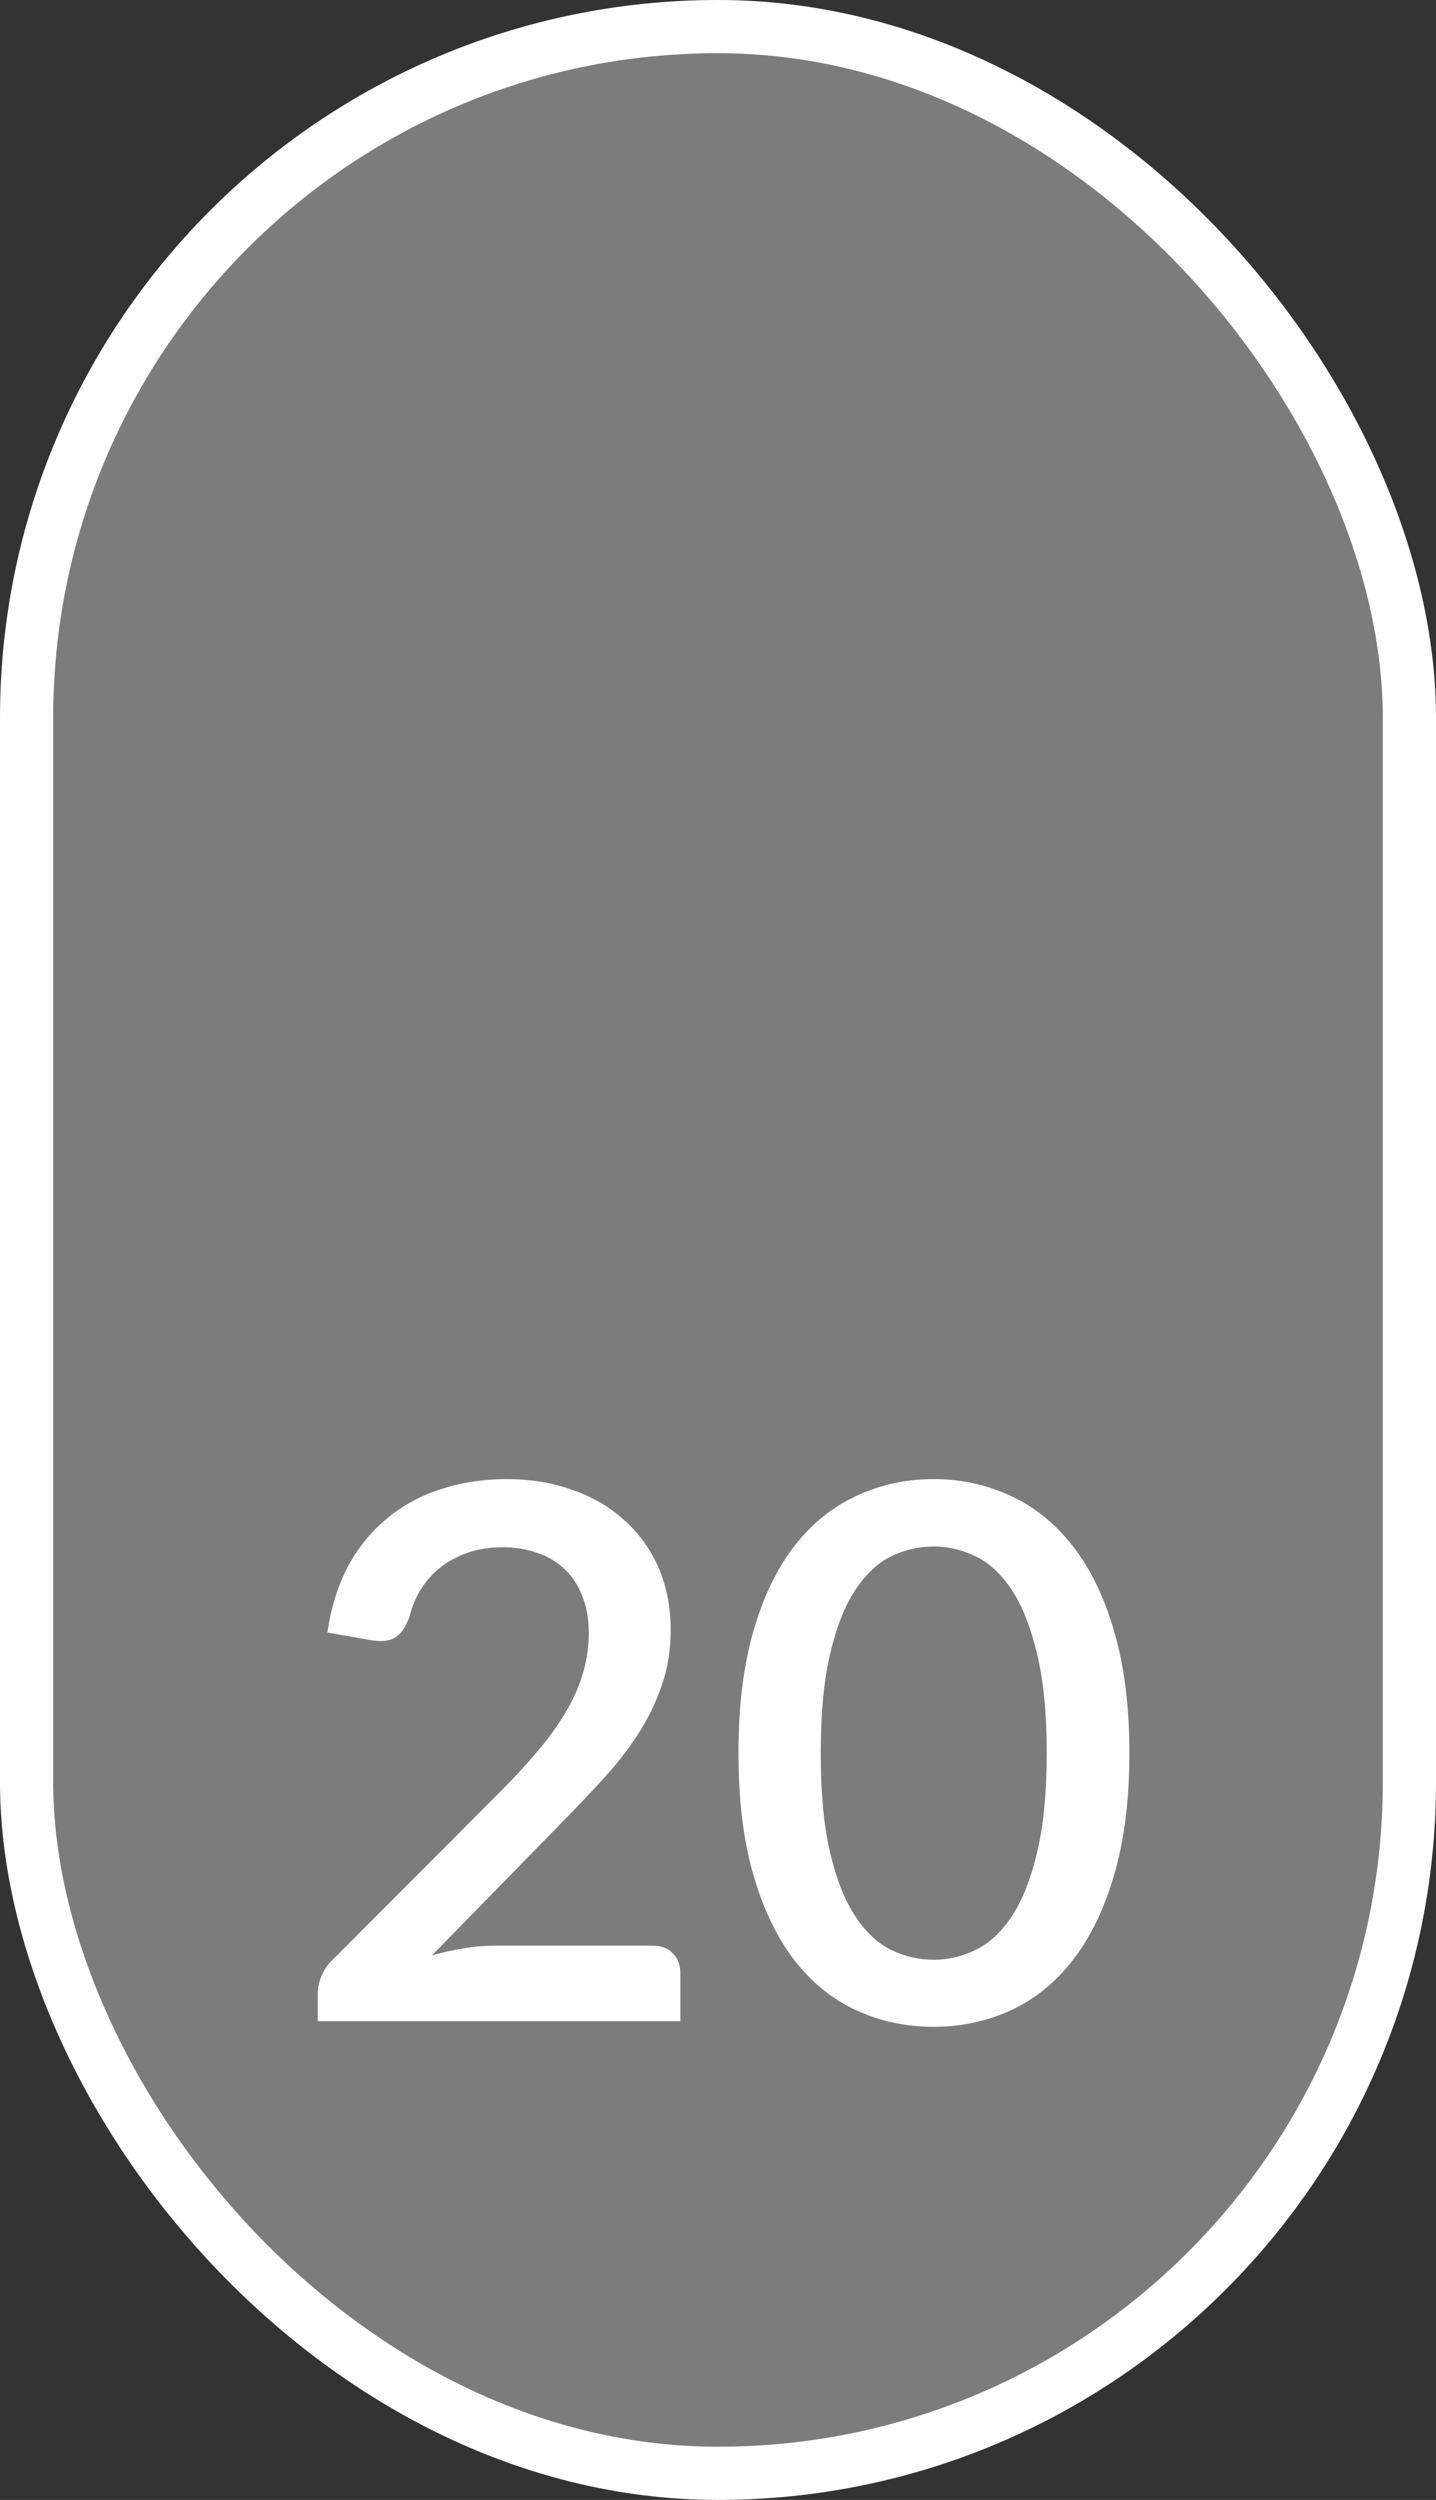 <?xml version="1.0" encoding="UTF-8"?> <svg xmlns="http://www.w3.org/2000/svg" width="27" height="47" viewBox="0 0 27 47" fill="none"><rect x="0" y="0" width="27" height="47" fill="#333333" stroke="none"/><rect x="0.5" y="0.5" width="26" height="46" rx="13" fill="#C6C6C6" fill-opacity="0.5" stroke="white"></rect><path d="M12.267 36.579C12.43 36.579 12.559 36.628 12.652 36.726C12.745 36.819 12.792 36.941 12.792 37.09V38H5.974V37.489C5.974 37.386 5.995 37.279 6.037 37.167C6.079 37.055 6.147 36.952 6.24 36.859L9.376 33.716C9.642 33.45 9.878 33.196 10.083 32.953C10.293 32.71 10.47 32.468 10.615 32.225C10.764 31.982 10.876 31.737 10.951 31.49C11.03 31.238 11.07 30.974 11.07 30.699C11.07 30.433 11.028 30.2 10.944 29.999C10.865 29.794 10.753 29.626 10.608 29.495C10.468 29.36 10.298 29.259 10.097 29.194C9.901 29.124 9.684 29.089 9.446 29.089C9.217 29.089 9.005 29.122 8.809 29.187C8.618 29.252 8.445 29.343 8.291 29.46C8.142 29.577 8.016 29.717 7.913 29.88C7.815 30.039 7.743 30.214 7.696 30.405C7.626 30.596 7.535 30.725 7.423 30.79C7.316 30.855 7.157 30.869 6.947 30.832L6.156 30.692C6.226 30.216 6.357 29.798 6.548 29.439C6.744 29.08 6.989 28.781 7.283 28.543C7.577 28.3 7.913 28.118 8.291 27.997C8.674 27.871 9.087 27.808 9.53 27.808C9.978 27.808 10.389 27.876 10.762 28.011C11.14 28.142 11.464 28.331 11.735 28.578C12.01 28.821 12.225 29.117 12.379 29.467C12.533 29.817 12.61 30.211 12.61 30.65C12.61 31.023 12.554 31.369 12.442 31.686C12.335 32.003 12.188 32.307 12.001 32.596C11.814 32.885 11.595 33.168 11.343 33.443C11.096 33.714 10.834 33.989 10.559 34.269L8.123 36.761C8.324 36.705 8.524 36.661 8.725 36.628C8.93 36.595 9.124 36.579 9.306 36.579H12.267ZM21.235 32.96C21.235 33.842 21.139 34.605 20.948 35.249C20.761 35.893 20.502 36.427 20.171 36.852C19.84 37.277 19.45 37.592 19.002 37.797C18.554 38.002 18.071 38.105 17.553 38.105C17.035 38.105 16.552 38.002 16.104 37.797C15.656 37.592 15.266 37.277 14.935 36.852C14.608 36.427 14.352 35.893 14.165 35.249C13.978 34.605 13.885 33.842 13.885 32.96C13.885 32.078 13.978 31.315 14.165 30.671C14.352 30.022 14.608 29.488 14.935 29.068C15.266 28.643 15.656 28.328 16.104 28.123C16.552 27.913 17.035 27.808 17.553 27.808C18.071 27.808 18.554 27.913 19.002 28.123C19.45 28.328 19.84 28.643 20.171 29.068C20.502 29.488 20.761 30.022 20.948 30.671C21.139 31.315 21.235 32.078 21.235 32.96ZM19.681 32.96C19.681 32.213 19.62 31.593 19.499 31.098C19.382 30.599 19.226 30.2 19.03 29.901C18.834 29.602 18.608 29.39 18.351 29.264C18.094 29.138 17.828 29.075 17.553 29.075C17.273 29.075 17.005 29.138 16.748 29.264C16.496 29.39 16.272 29.602 16.076 29.901C15.88 30.2 15.724 30.599 15.607 31.098C15.49 31.593 15.432 32.213 15.432 32.96C15.432 33.707 15.49 34.33 15.607 34.829C15.724 35.324 15.88 35.72 16.076 36.019C16.272 36.318 16.496 36.53 16.748 36.656C17.005 36.782 17.273 36.845 17.553 36.845C17.828 36.845 18.094 36.782 18.351 36.656C18.608 36.53 18.834 36.318 19.03 36.019C19.226 35.72 19.382 35.324 19.499 34.829C19.62 34.33 19.681 33.707 19.681 32.96Z" fill="white"></path></svg> 